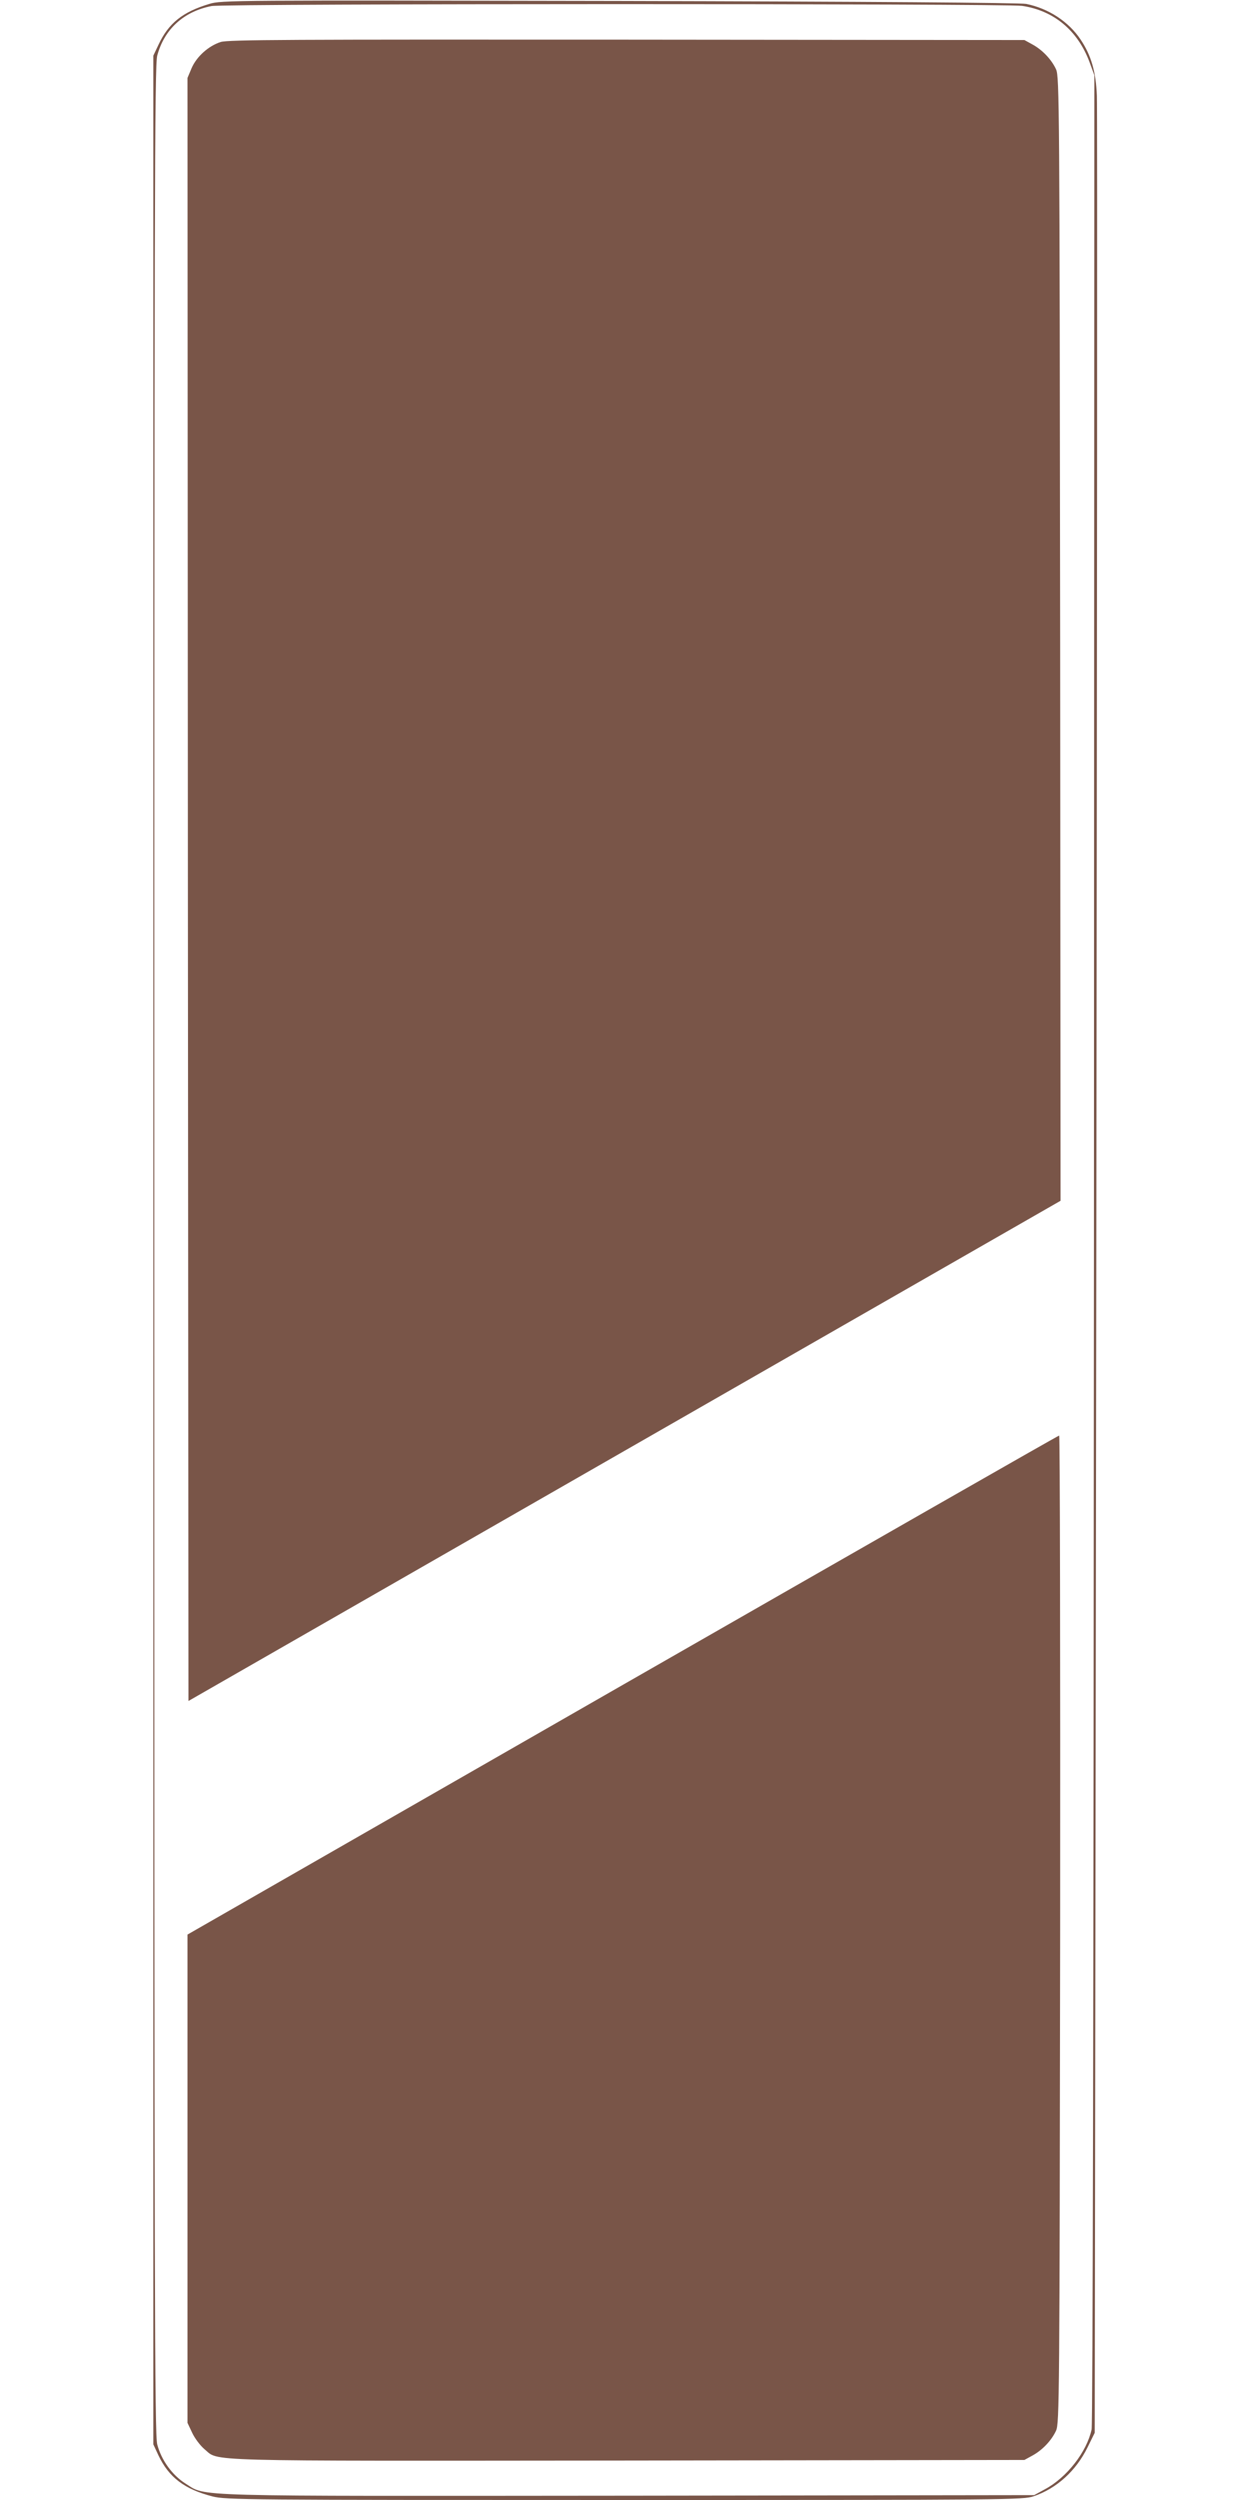 <?xml version="1.0" standalone="no"?>
<!DOCTYPE svg PUBLIC "-//W3C//DTD SVG 20010904//EN"
 "http://www.w3.org/TR/2001/REC-SVG-20010904/DTD/svg10.dtd">
<svg version="1.0" xmlns="http://www.w3.org/2000/svg"
 width="640pt" height="1280pt" viewBox="0 0 640 1280"
 preserveAspectRatio="xMidYMid meet">
<g transform="translate(0,1280) scale(0.1,-0.1)"
fill="#795548" stroke="none">
<path d="M1072 12780 c-137 -41 -209 -99 -260 -208 l-27 -57 0 -6115 0 -6115
26 -56 c54 -114 134 -174 278 -211 70 -17 162 -18 2111 -18 1974 0 2039 1
2092 19 118 40 217 130 276 250 l37 75 8 5930 c4 3262 6 5978 3 6036 -5 123
-29 206 -83 287 -61 92 -165 160 -279 183 -31 6 -811 12 -2084 15 -1980 4
-2037 4 -2098 -15z m4161 -10 c162 -24 284 -125 345 -287 l25 -68 -2 -6005
c-2 -3801 -6 -6021 -12 -6049 -25 -115 -127 -246 -239 -306 l-55 -30 -2073 -3
c-2297 -2 -2162 -6 -2272 62 -68 43 -124 120 -145 201 -13 53 -15 728 -15
6115 0 5437 2 6062 15 6115 36 135 135 226 278 254 61 13 4066 13 4150 1z"/>
<path d="M1130 12585 c-62 -20 -123 -74 -149 -134 l-21 -50 2 -4155 3 -4155
2233 1281 2232 1280 -2 2877 c-3 2745 -4 2878 -21 2916 -23 50 -70 100 -122
128 l-40 22 -2035 2 c-1721 1 -2042 0 -2080 -12z"/>
<path d="M3188 4173 l-2228 -1278 0 -1250 0 -1250 24 -51 c13 -28 41 -65 62
-83 80 -65 -66 -61 2169 -59 l2030 3 40 22 c52 28 99 78 122 128 17 38 18 158
21 2568 1 1390 -1 2527 -5 2527 -5 0 -1010 -575 -2235 -1277z"/>
</g>
</svg>

